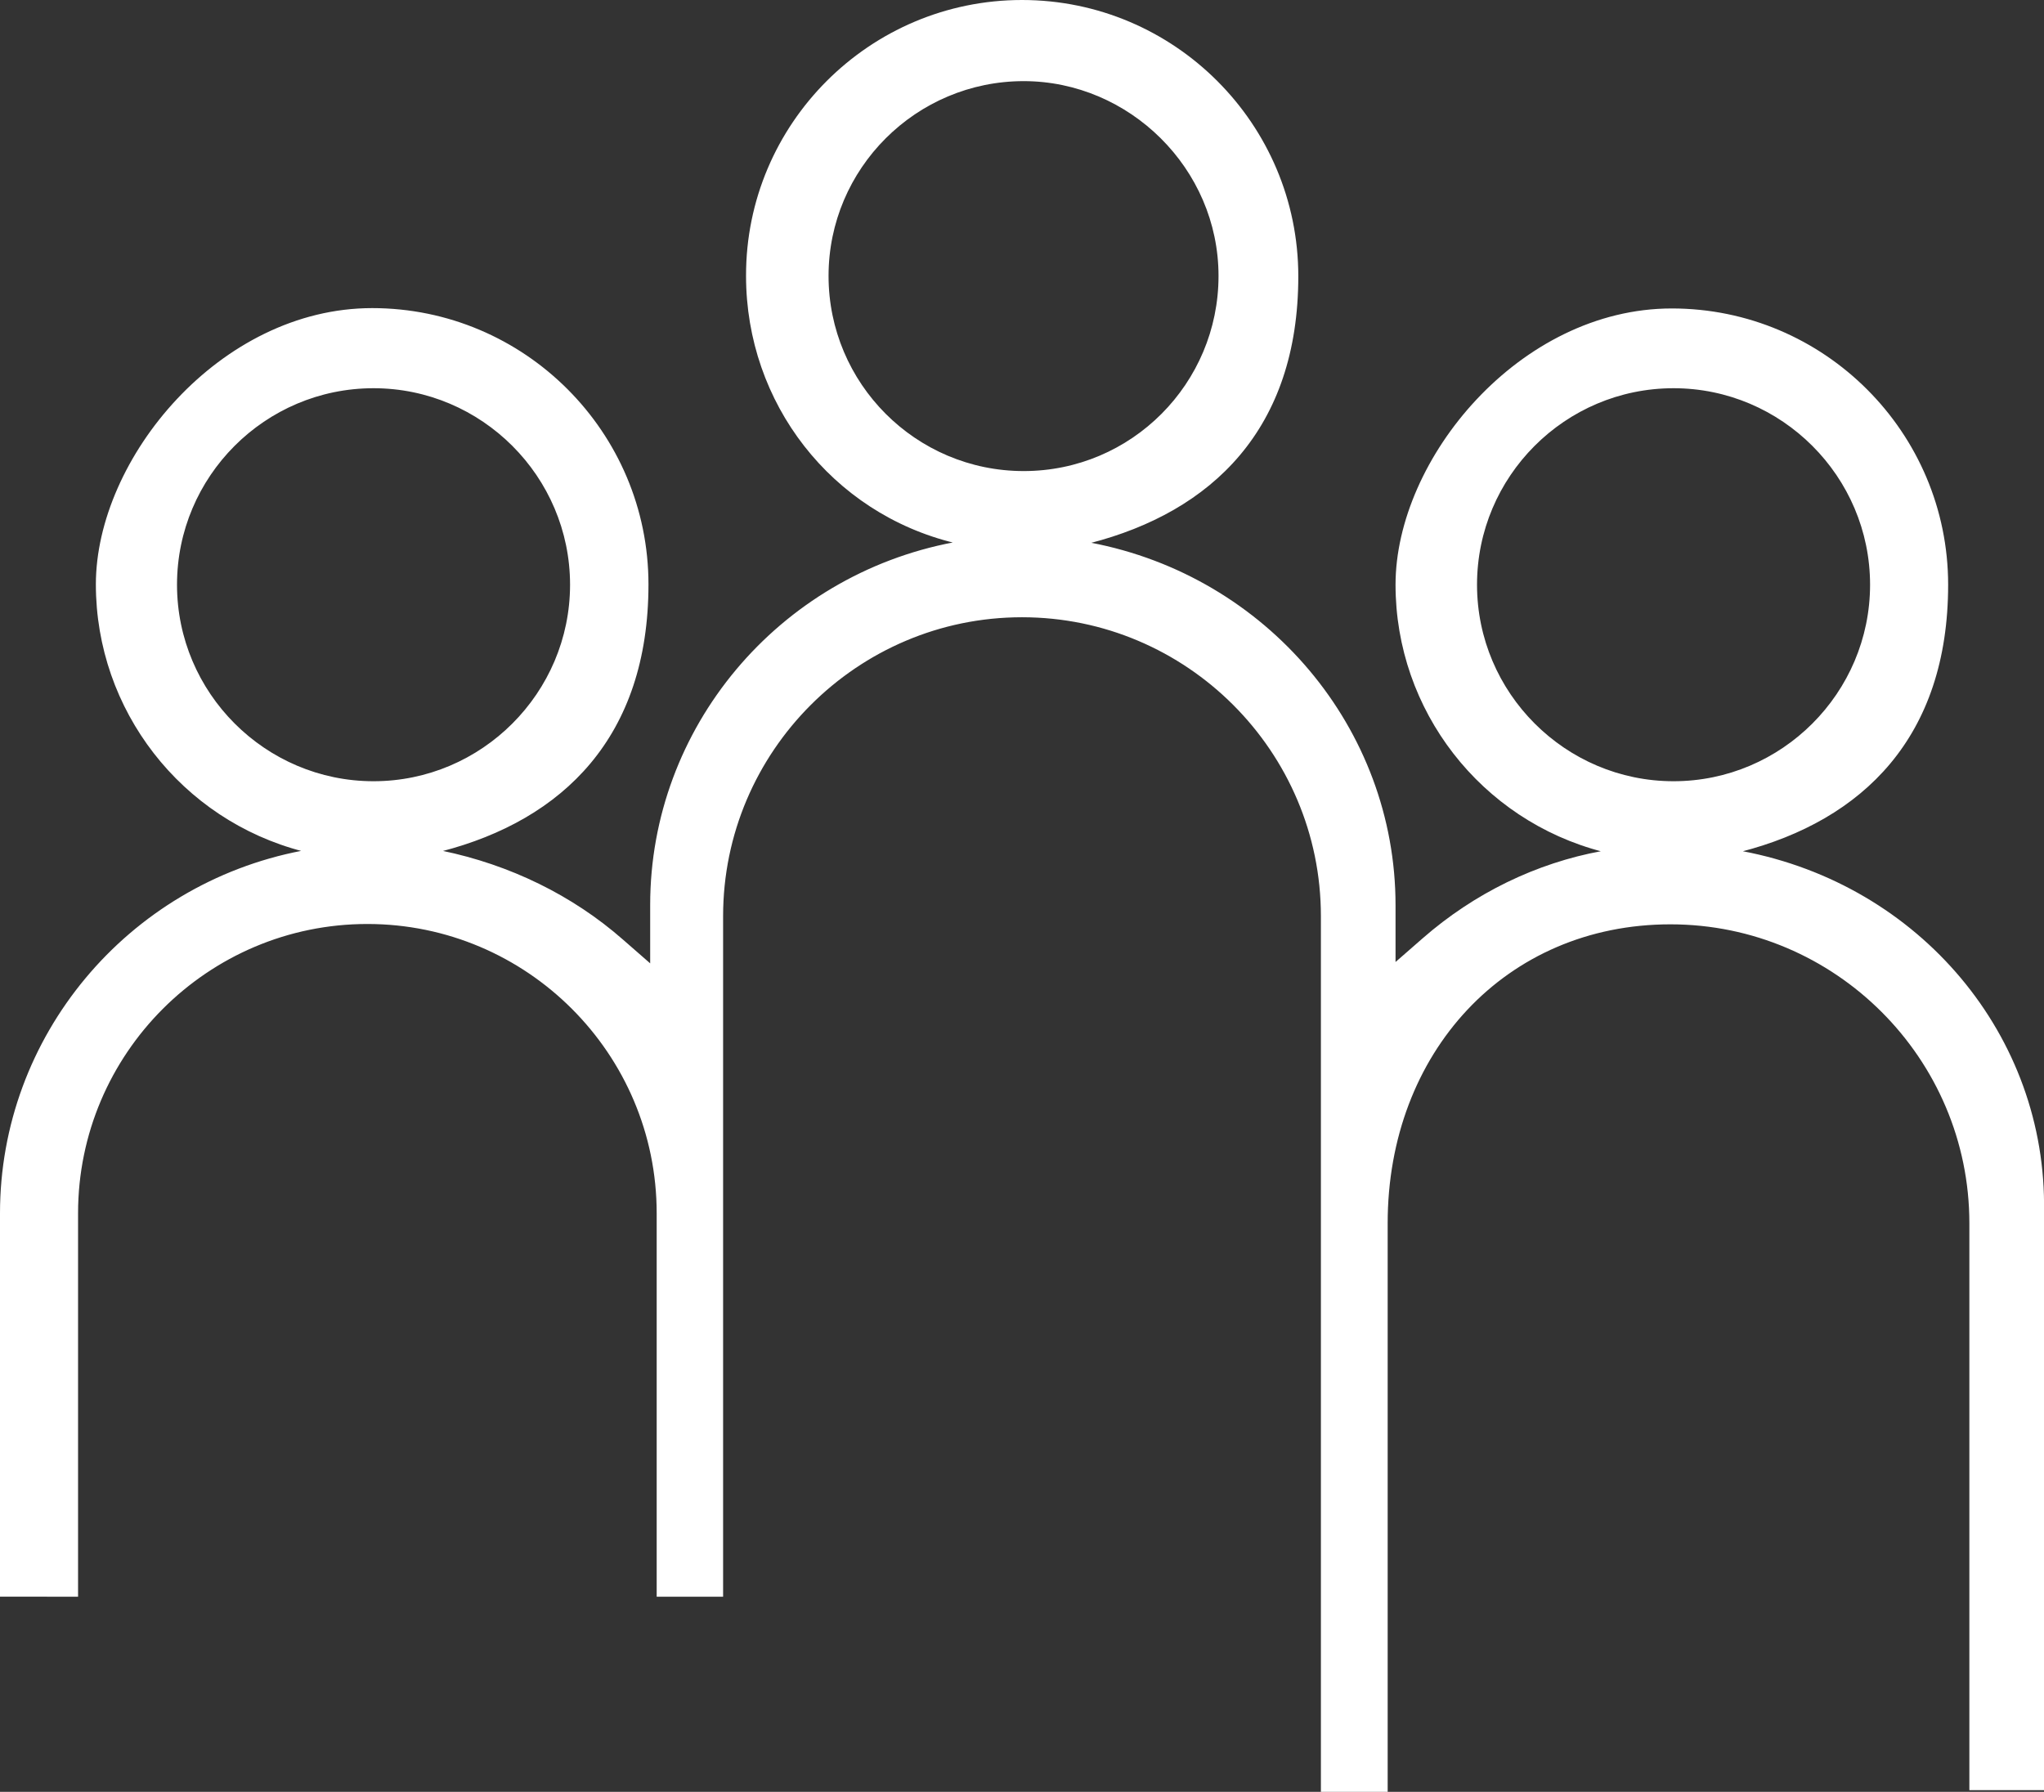 <?xml version="1.0" encoding="UTF-8"?>
<svg id="Ebene_1" xmlns="http://www.w3.org/2000/svg" version="1.1" xmlns:xlink="http://www.w3.org/1999/xlink" viewBox="0 0 597 523.4">
  <rect x="0" y="0" width="597" height="523.4" fill="#333333" stroke="none"/>
  <!-- Generator: Adobe Illustrator 29.5.1, SVG Export Plug-In . SVG Version: 2.1.0 Build 141)  -->
  <defs>
    <style>
      .st0 {
        fill: #fff;
      }

      .st1 {
        fill: none;
      }

      .st2 {
        clip-path: url(#clippath);
      }
    </style>
    <clipPath id="clippath">
      <rect class="st1" y="0" width="597" height="523.4"/>
    </clipPath>
  </defs>
  <g class="st2">
    <path class="st0" d="M299,23.7c-31.4,0-57,25.5-57,56.9s25.5,57,57,57,56.9-25.6,56.9-57-26.1-56.9-56.9-56.9M109.1,113.4c-31.7,0-57.4,25.8-57.4,57.4s25.8,57.4,57.4,57.4,57.4-25.8,57.4-57.4-25.8-57.4-57.4-57.4M488.8,113.4c-31.7,0-57.4,25.8-57.4,57.4s25.8,57.4,57.4,57.4,57.4-25.8,57.4-57.4-25.8-57.4-57.4-57.4M385.8,523.4v-255.8c0-48.1-39.2-87.3-87.3-87.3s-87.3,39.2-87.3,87.3v198.8h-19.4v-112c0-46.6-37.9-84.5-84.5-84.5s-84.5,37.9-84.5,84.5v112H0v-112c0-51.6,37.1-96.1,88.2-105.9l.3.2c-35.6-9.2-60.5-41.3-60.5-78s36.2-80.7,80.7-80.7,80.7,36.2,80.7,80.7-24.9,68.8-60.5,78l.2-.2c19.8,4.1,38.1,13,52.9,26l7.9,6.9v-17.1c0-51.6,37.3-96.2,88.7-105.9l.2.2c-35.9-8.7-60.9-40.8-60.9-78C217.8,36.2,254,0,298.5,0s80.7,36.2,80.7,80.7-25.1,68.8-61,78l.3-.2c51.6,9.8,89.1,54.3,89.1,105.9v16.6l7.9-6.9c15.1-13.2,33.2-22,52.3-25.5l.3.2c-35.6-9.2-60.5-41.3-60.5-78s36.2-80.7,80.7-80.7,80.7,36.2,80.7,80.7-24.9,68.8-60.5,78l.3-.2c52,9.8,89.1,54.1,88.2,105.3v169h-21.8v-165.6c0-48.1-39.2-87.3-87.3-87.3s-82.6,37.5-82.6,87.3v166.1h-19.5,0Z"/>
  </g>
</svg>